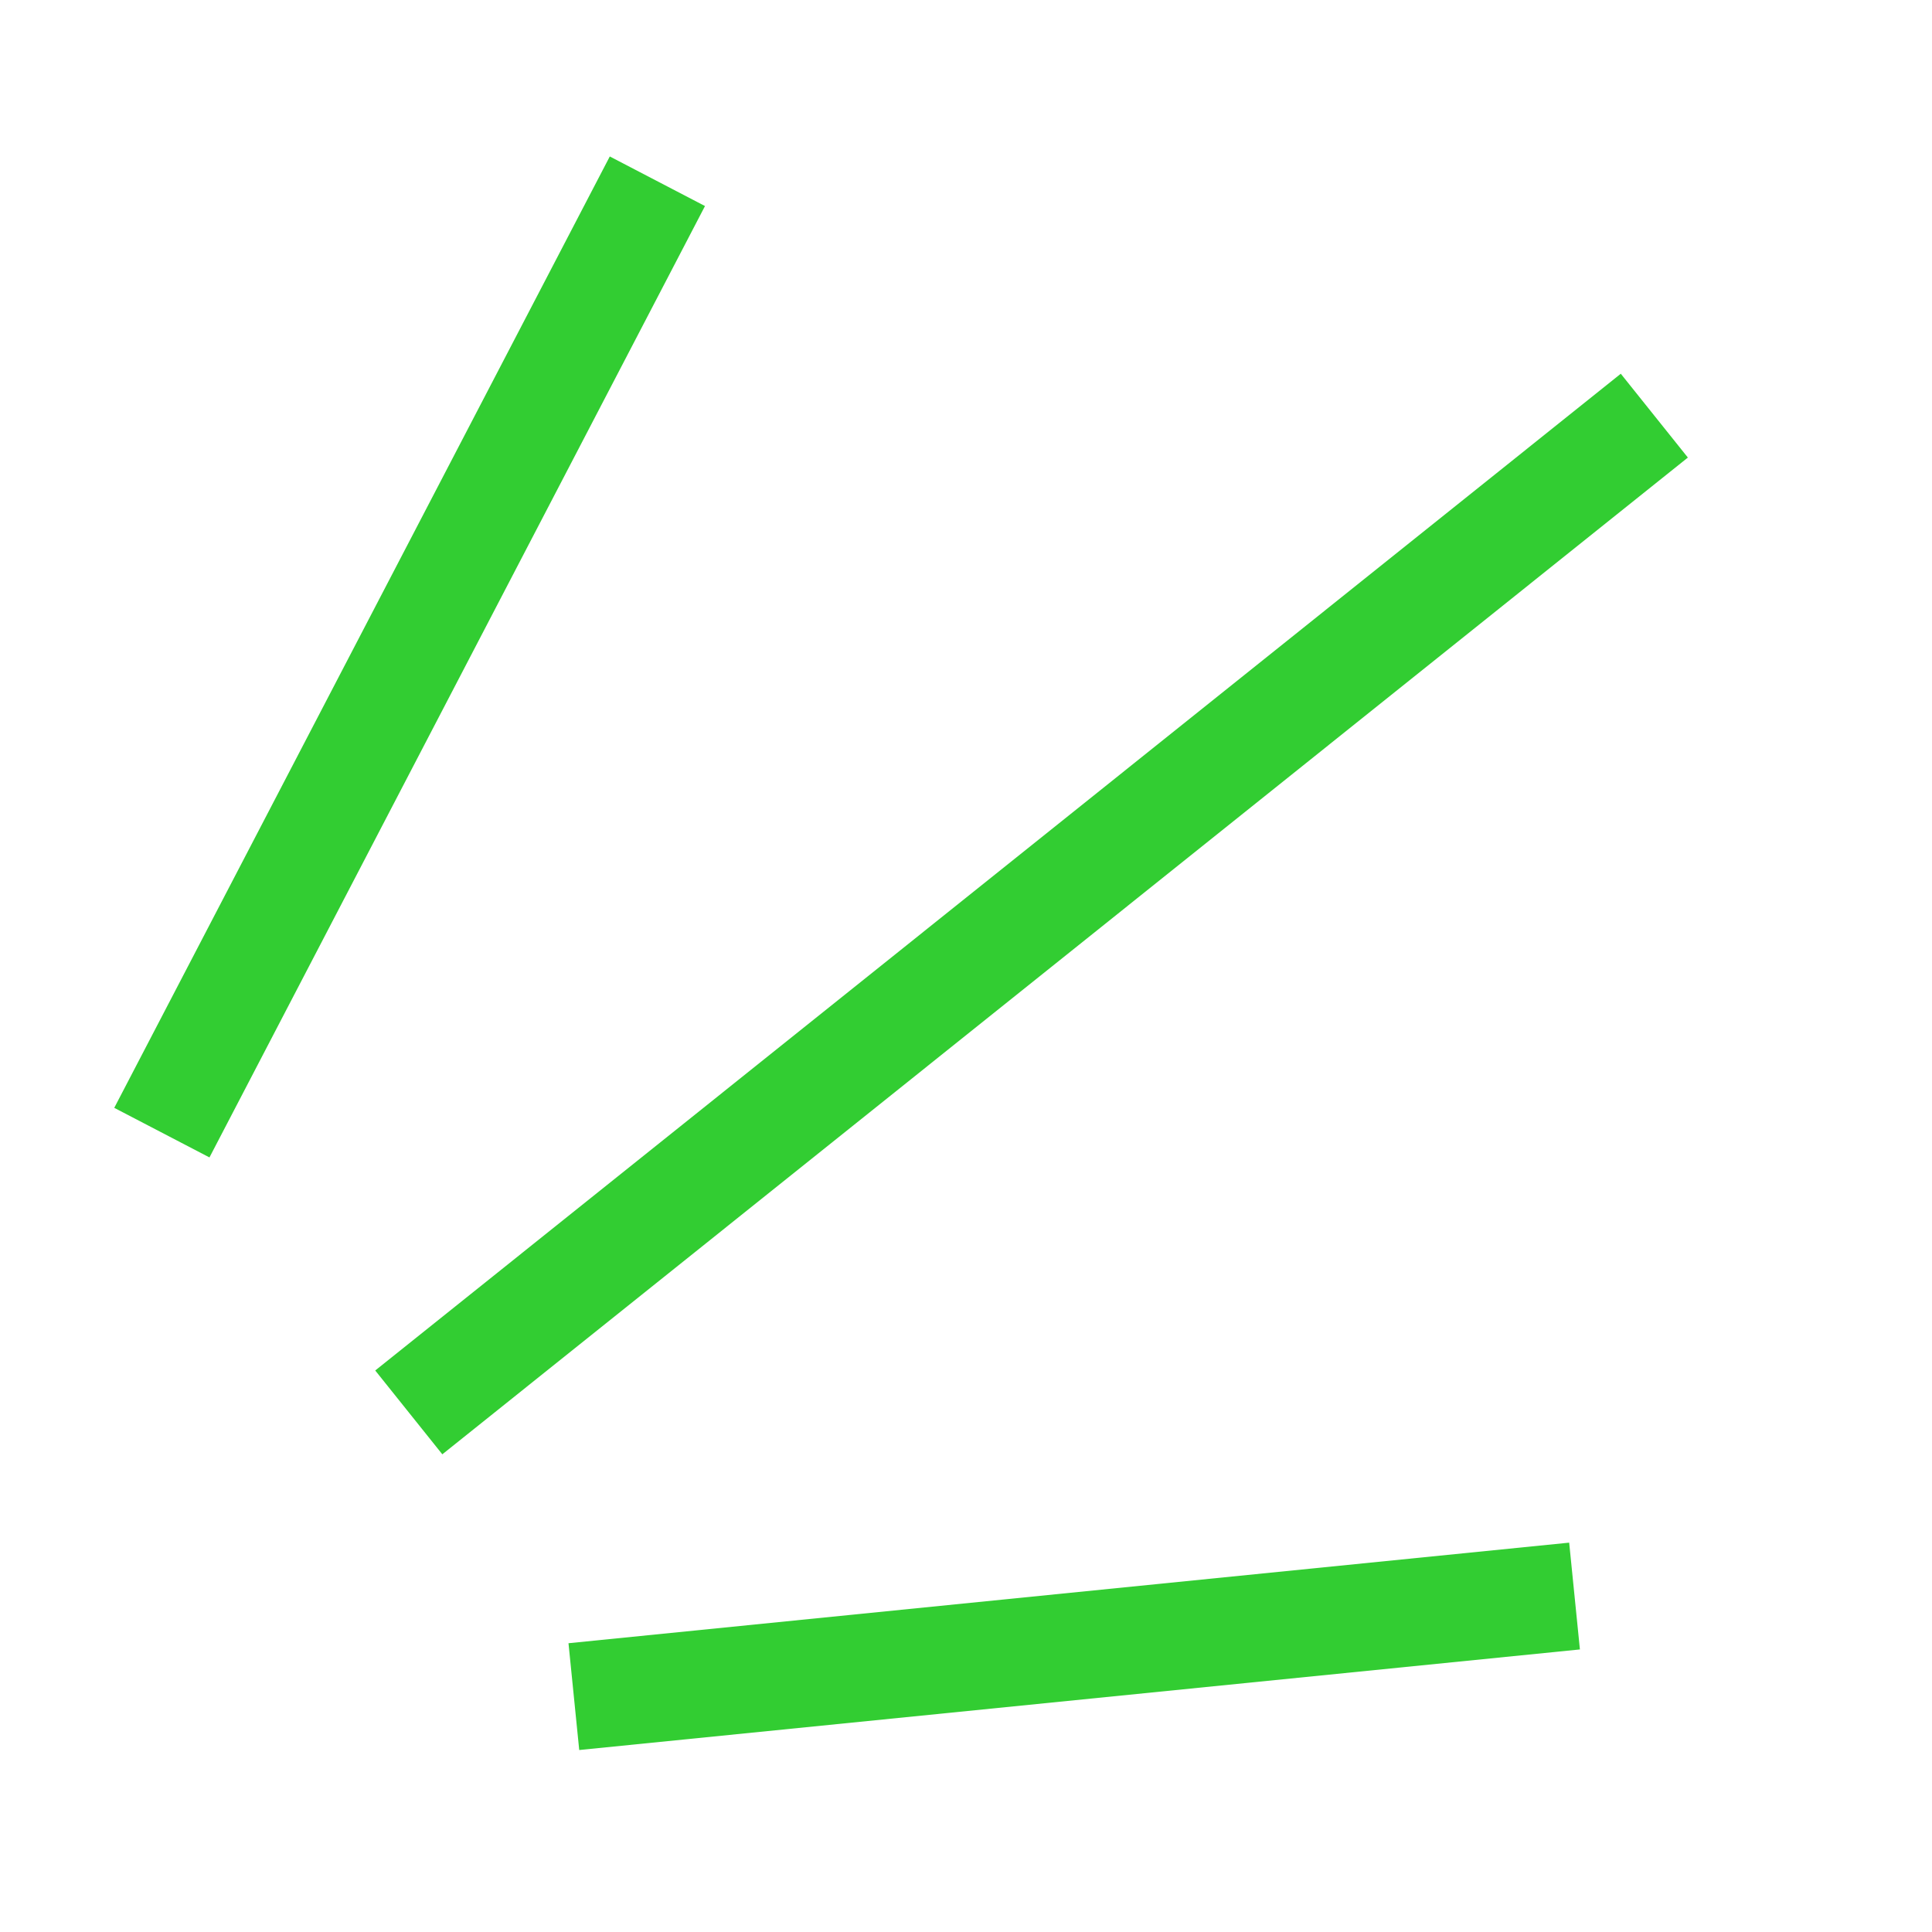 <svg width="36" height="36" viewBox="0 0 36 36" fill="none" xmlns="http://www.w3.org/2000/svg">
<line y1="-1" x2="19.986" y2="-1" transform="matrix(0.462 -0.887 -0.887 -0.462 2.129 20.643)" stroke="#32CD32" stroke-width="2"/>
<line y1="-1" x2="29.717" y2="-1" transform="matrix(0.781 -0.625 -0.625 -0.781 6.992 25.537)" stroke="#32CD32" stroke-width="2"/>
<line y1="-1" x2="18.74" y2="-1" transform="matrix(0.995 -0.1 -0.1 -0.995 10.593 30.619)" stroke="#32CD32" stroke-width="2"/>
</svg>
